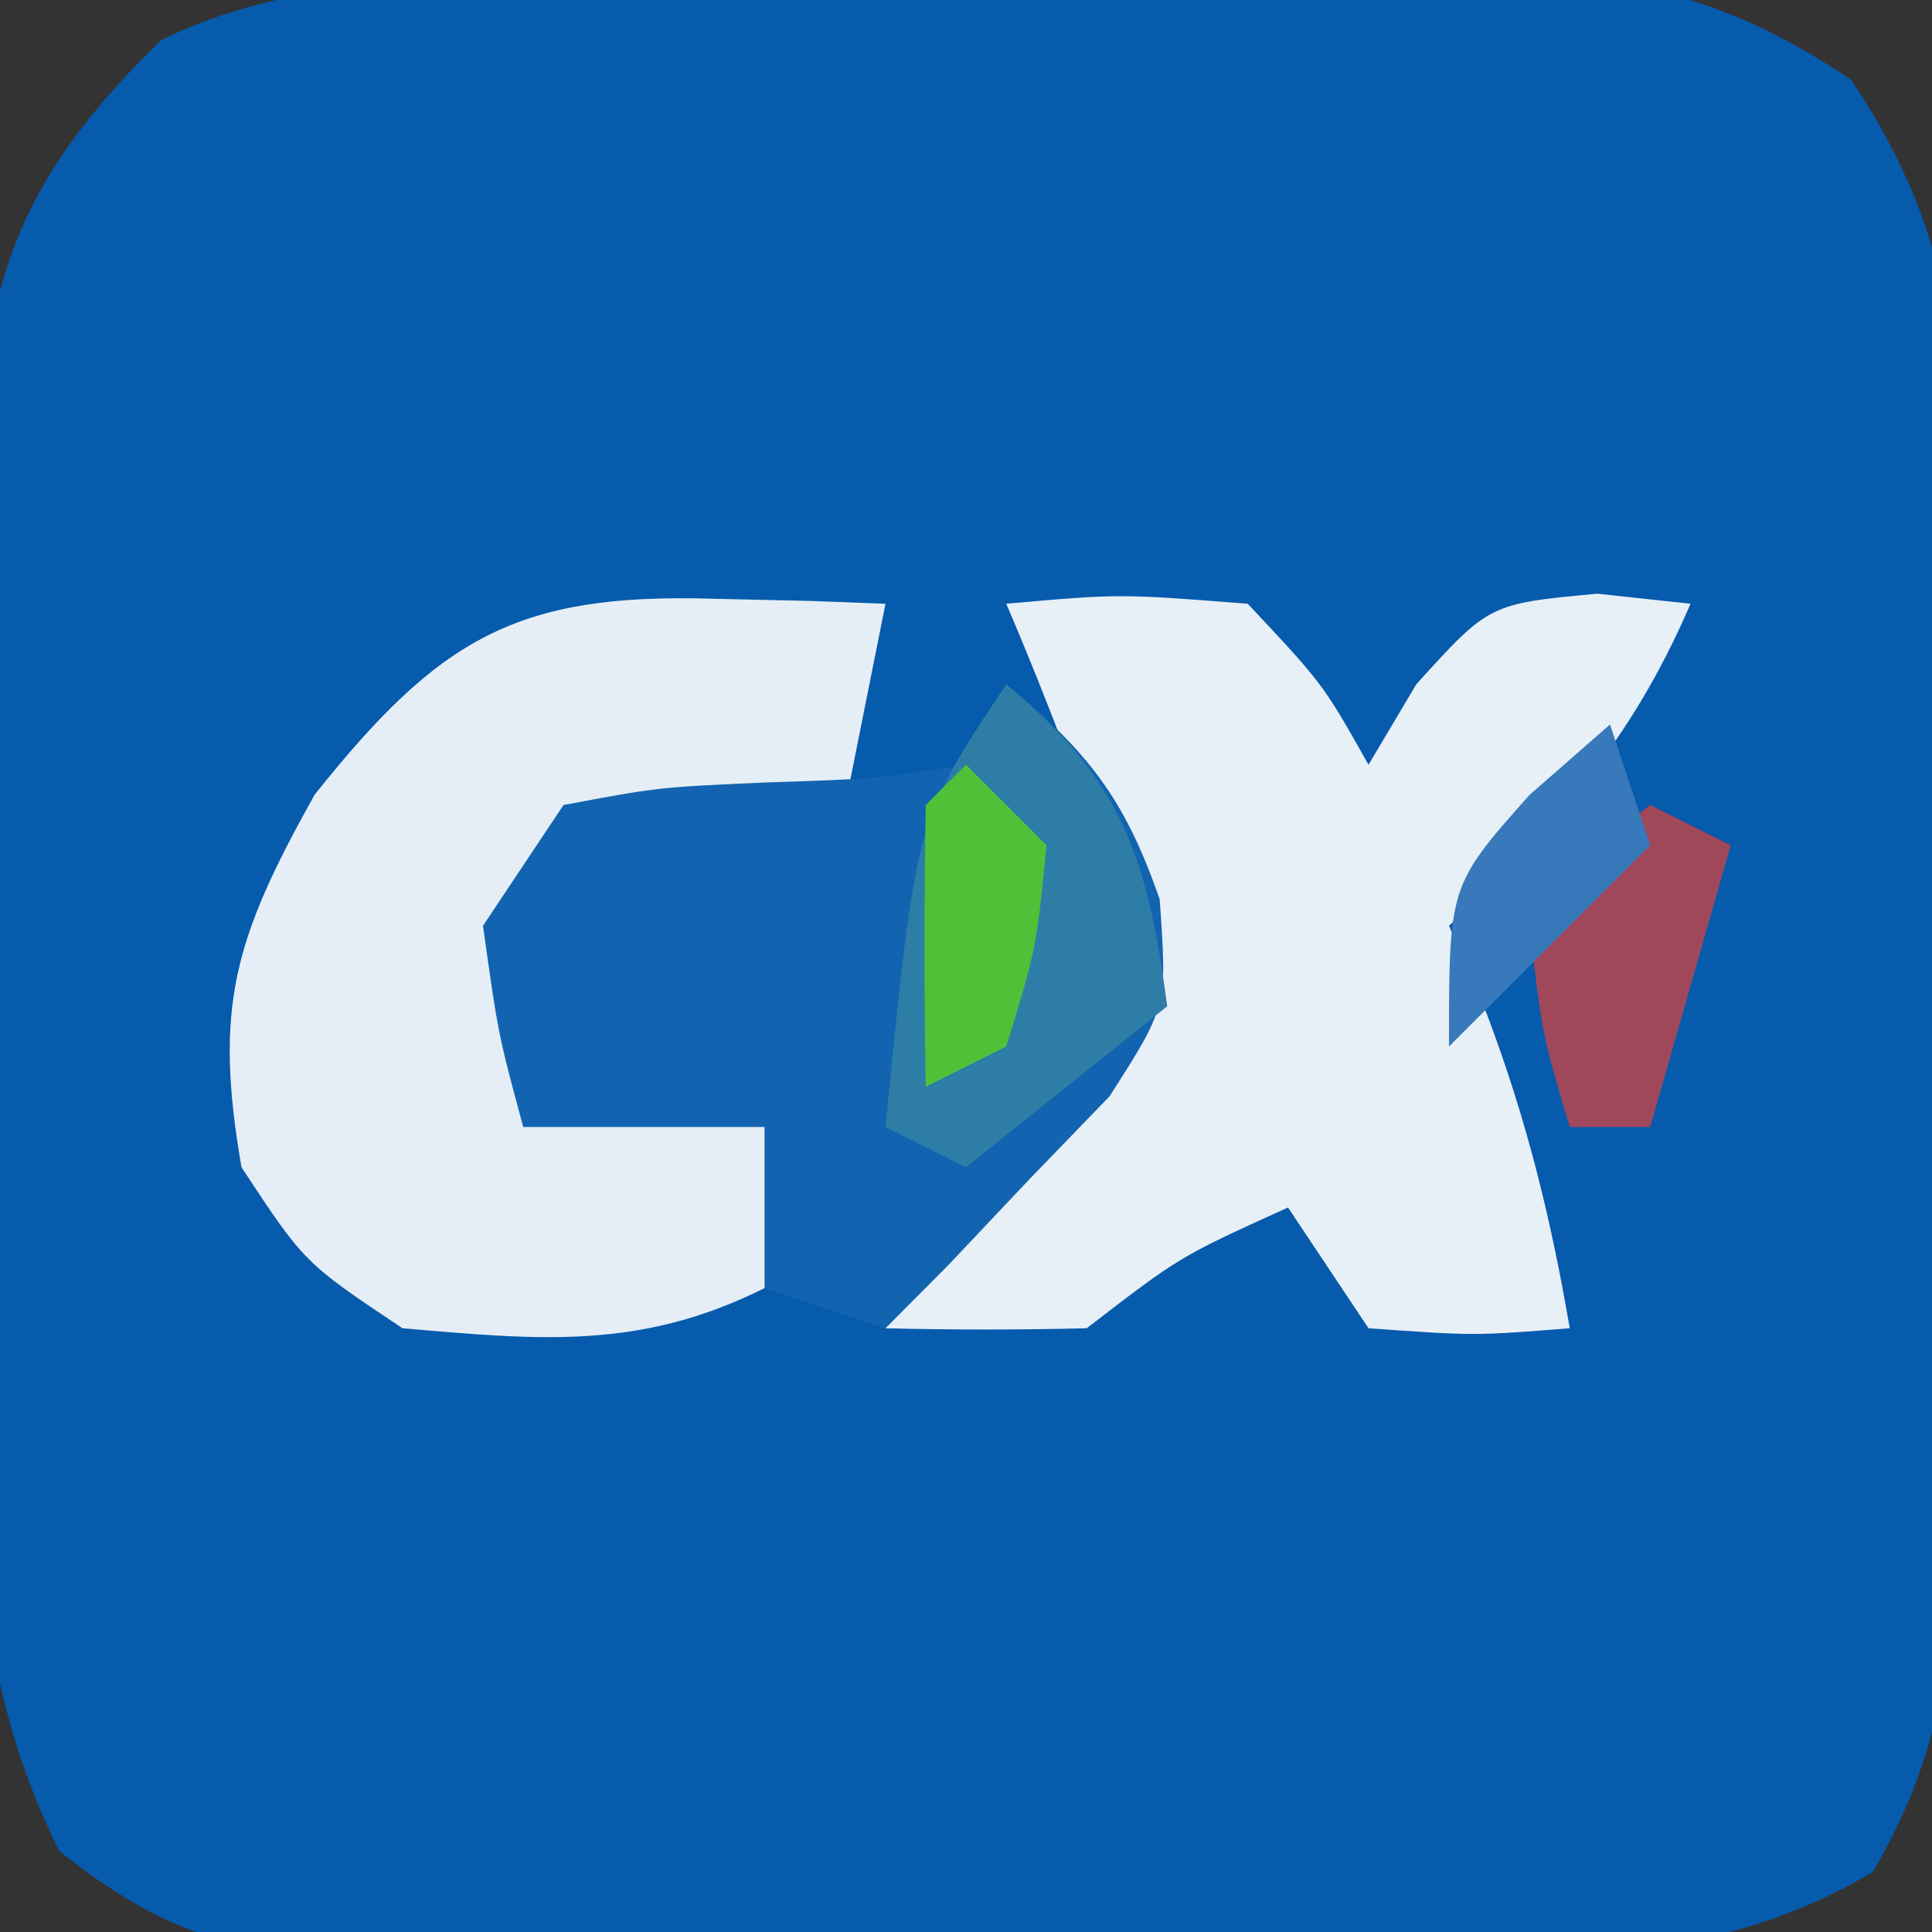 <?xml version="1.0"?>
<svg xmlns="http://www.w3.org/2000/svg" width="48" height="48"><rect width="100%" height="100%" fill="#333333" stroke="none"/><path d="M0 0 C1.747 -0.017 3.494 -0.044 5.24 -0.082 C7.762 -0.137 10.282 -0.159 12.804 -0.173 C13.97 -0.207 13.97 -0.207 15.159 -0.242 C18.96 -0.227 21.117 0.219 24.308 2.328 C27.018 6.407 27.023 9.431 26.945 14.229 C26.947 15.078 26.949 15.927 26.952 16.802 C26.951 18.591 26.938 20.381 26.913 22.17 C26.878 24.908 26.892 27.642 26.911 30.379 C26.904 32.121 26.895 33.862 26.882 35.604 C26.887 36.421 26.892 37.237 26.897 38.079 C26.827 41.464 26.57 43.917 24.843 46.861 C21.059 49.091 17.637 48.942 13.316 48.917 C12.443 48.923 11.57 48.929 10.671 48.935 C8.829 48.942 6.986 48.939 5.144 48.927 C2.325 48.913 -0.491 48.947 -3.309 48.985 C-5.101 48.986 -6.893 48.984 -8.684 48.979 C-9.526 48.992 -10.368 49.006 -11.235 49.019 C-15.172 48.957 -17.066 48.842 -20.214 46.336 C-22.101 42.503 -22.26 39.127 -22.216 34.944 C-22.219 34.142 -22.223 33.339 -22.227 32.513 C-22.23 30.822 -22.223 29.13 -22.206 27.439 C-22.184 24.858 -22.206 22.279 -22.231 19.698 C-22.229 18.051 -22.223 16.403 -22.216 14.756 C-22.224 13.989 -22.232 13.221 -22.24 12.43 C-22.153 7.451 -21.262 4.834 -17.684 1.35 C-12.827 -1.078 -5.401 0.038 0 0 Z " fill="#065BAD" transform="translate(21.684,-0.35)"/><path d="M0 0 C2.812 -0.25 2.812 -0.25 6 0 C7.875 2 7.875 2 9 4 C9.392 3.34 9.784 2.68 10.188 2 C12 0 12 0 14.688 -0.25 C15.451 -0.168 16.214 -0.085 17 0 C15.557 3.366 13.667 5.51 11 8 C11.309 8.722 11.619 9.444 11.938 10.188 C12.926 12.803 13.529 15.251 14 18 C11.625 18.188 11.625 18.188 9 18 C8.34 17.01 7.68 16.02 7 15 C4.309 16.22 4.309 16.22 2 18 C0.334 18.041 -1.334 18.043 -3 18 C-1.884 15.396 -0.965 13.969 1.188 12.062 C3.292 10.151 3.292 10.151 2.875 7.562 C2 4.999 1.067 2.49 0 0 Z " fill="#E7EFF7" transform="translate(25,15)"/><path d="M0 0 C1.212 0.027 1.212 0.027 2.449 0.055 C3.372 0.089 3.372 0.089 4.312 0.125 C3.982 1.775 3.652 3.425 3.312 5.125 C1.002 5.455 -1.308 5.785 -3.688 6.125 C-4.018 8.105 -4.348 10.085 -4.688 12.125 C-1.718 12.62 -1.718 12.62 1.312 13.125 C1.312 14.445 1.312 15.765 1.312 17.125 C-1.779 18.671 -4.282 18.419 -7.688 18.125 C-10.125 16.5 -10.125 16.5 -11.688 14.125 C-12.383 10.126 -11.862 8.439 -9.875 4.875 C-6.78 0.985 -4.852 -0.141 0 0 Z " fill="#E5EEF6" transform="translate(17.688,14.875)"/><path d="M0 0 C2.03 1.677 2.942 2.832 3.812 5.344 C4 8 4 8 2.566 10.238 C1.905 10.923 1.244 11.607 0.562 12.312 C-0.096 13.01 -0.755 13.707 -1.434 14.426 C-1.951 14.945 -2.467 15.465 -3 16 C-3.99 15.67 -4.98 15.34 -6 15 C-6 13.68 -6 12.36 -6 11 C-7.98 11 -9.96 11 -12 11 C-12.625 8.688 -12.625 8.688 -13 6 C-12.34 5.01 -11.68 4.02 -11 3 C-8.652 2.559 -8.652 2.559 -5.938 2.438 C-3.292 2.354 -3.292 2.354 -1 2 C-0.67 1.34 -0.34 0.68 0 0 Z " fill="#1264B0" transform="translate(25,17)"/><path d="M0 0 C2.899 2.395 3.502 4.312 4 8 C2.35 9.32 0.7 10.64 -1 12 C-1.66 11.67 -2.32 11.34 -3 11 C-2.25 3.375 -2.25 3.375 0 0 Z " fill="#2E7DA7" transform="translate(25,17)"/><path d="M0 0 C0.66 0.33 1.32 0.66 2 1 C1.34 3.31 0.68 5.62 0 8 C-0.66 8 -1.32 8 -2 8 C-2.688 5.688 -2.688 5.688 -3 3 C-1.562 1.188 -1.562 1.188 0 0 Z " fill="#A1475A" transform="translate(41,20)"/><path d="M0 0 C0.33 0.99 0.66 1.98 1 3 C-0.65 4.65 -2.3 6.3 -4 8 C-4 4 -4 4 -2 1.75 C-1.01 0.884 -1.01 0.884 0 0 Z " fill="#3779BA" transform="translate(40,18)"/><path d="M0 0 C0.66 0.66 1.32 1.32 2 2 C1.75 4.562 1.75 4.562 1 7 C0.01 7.495 0.01 7.495 -1 8 C-1.042 5.667 -1.041 3.333 -1 1 C-0.67 0.67 -0.34 0.34 0 0 Z " fill="#4FC038" transform="translate(24,19)"/></svg>
